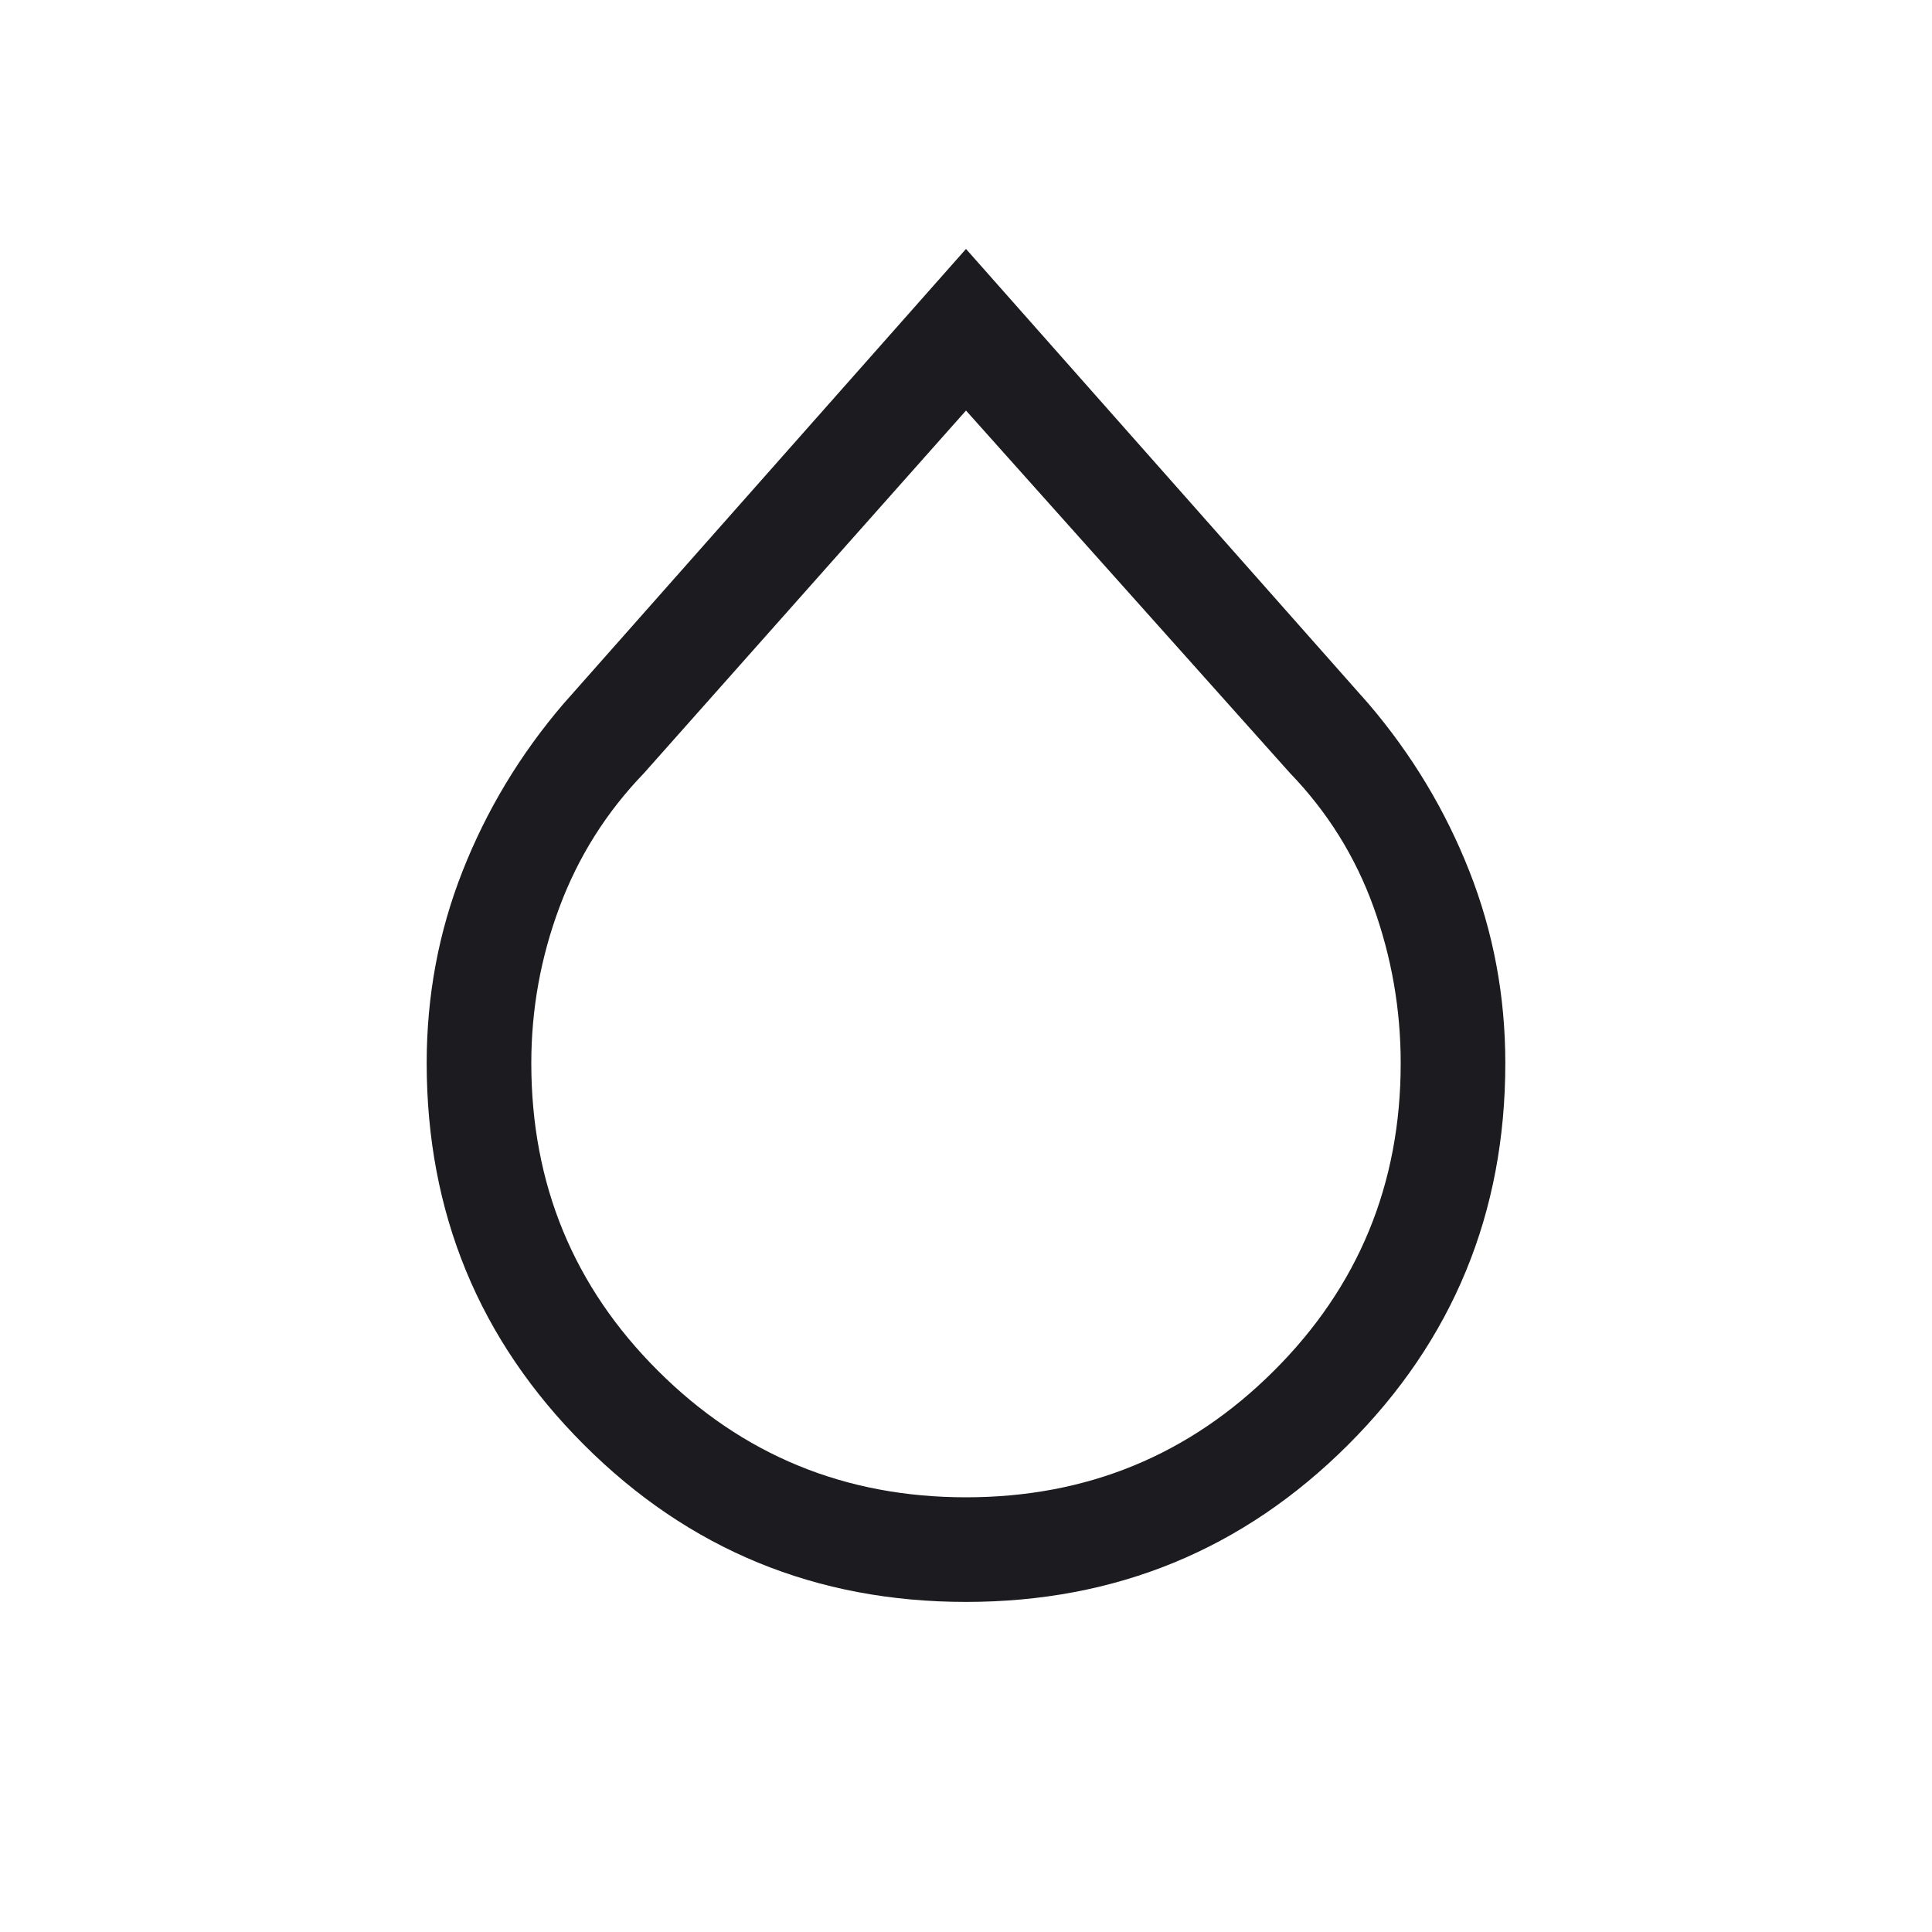 <svg width="20" height="20" viewBox="0 0 20 20" fill="none" xmlns="http://www.w3.org/2000/svg">
<mask id="mask0_163_1008" style="mask-type:alpha" maskUnits="userSpaceOnUse" x="0" y="0" width="20" height="20">
<rect width="20" height="20" fill="#D9D9D9"/>
</mask>
<g mask="url(#mask0_163_1008)">
<path d="M10 16.583C8.449 16.583 7.13 16.041 6.045 14.956C4.959 13.871 4.417 12.554 4.417 11.004C4.417 10.31 4.54 9.648 4.788 9.019C5.036 8.389 5.383 7.812 5.83 7.289L10 2.577L14.17 7.289C14.616 7.812 14.963 8.389 15.211 9.019C15.459 9.649 15.583 10.311 15.583 11.006C15.583 12.556 15.04 13.874 13.955 14.957C12.869 16.041 11.551 16.583 10 16.583ZM10 15.5C11.25 15.5 12.312 15.064 13.187 14.191C14.062 13.319 14.5 12.257 14.5 11.006C14.5 10.45 14.406 9.911 14.219 9.39C14.031 8.869 13.743 8.406 13.354 8.003L10 4.25L6.667 8.003C6.278 8.406 5.986 8.869 5.792 9.39C5.597 9.911 5.5 10.45 5.5 11.006C5.5 12.257 5.937 13.319 6.812 14.191C7.687 15.064 8.75 15.5 10 15.5Z" fill="#1C1B1F"/>
</g>
</svg>
